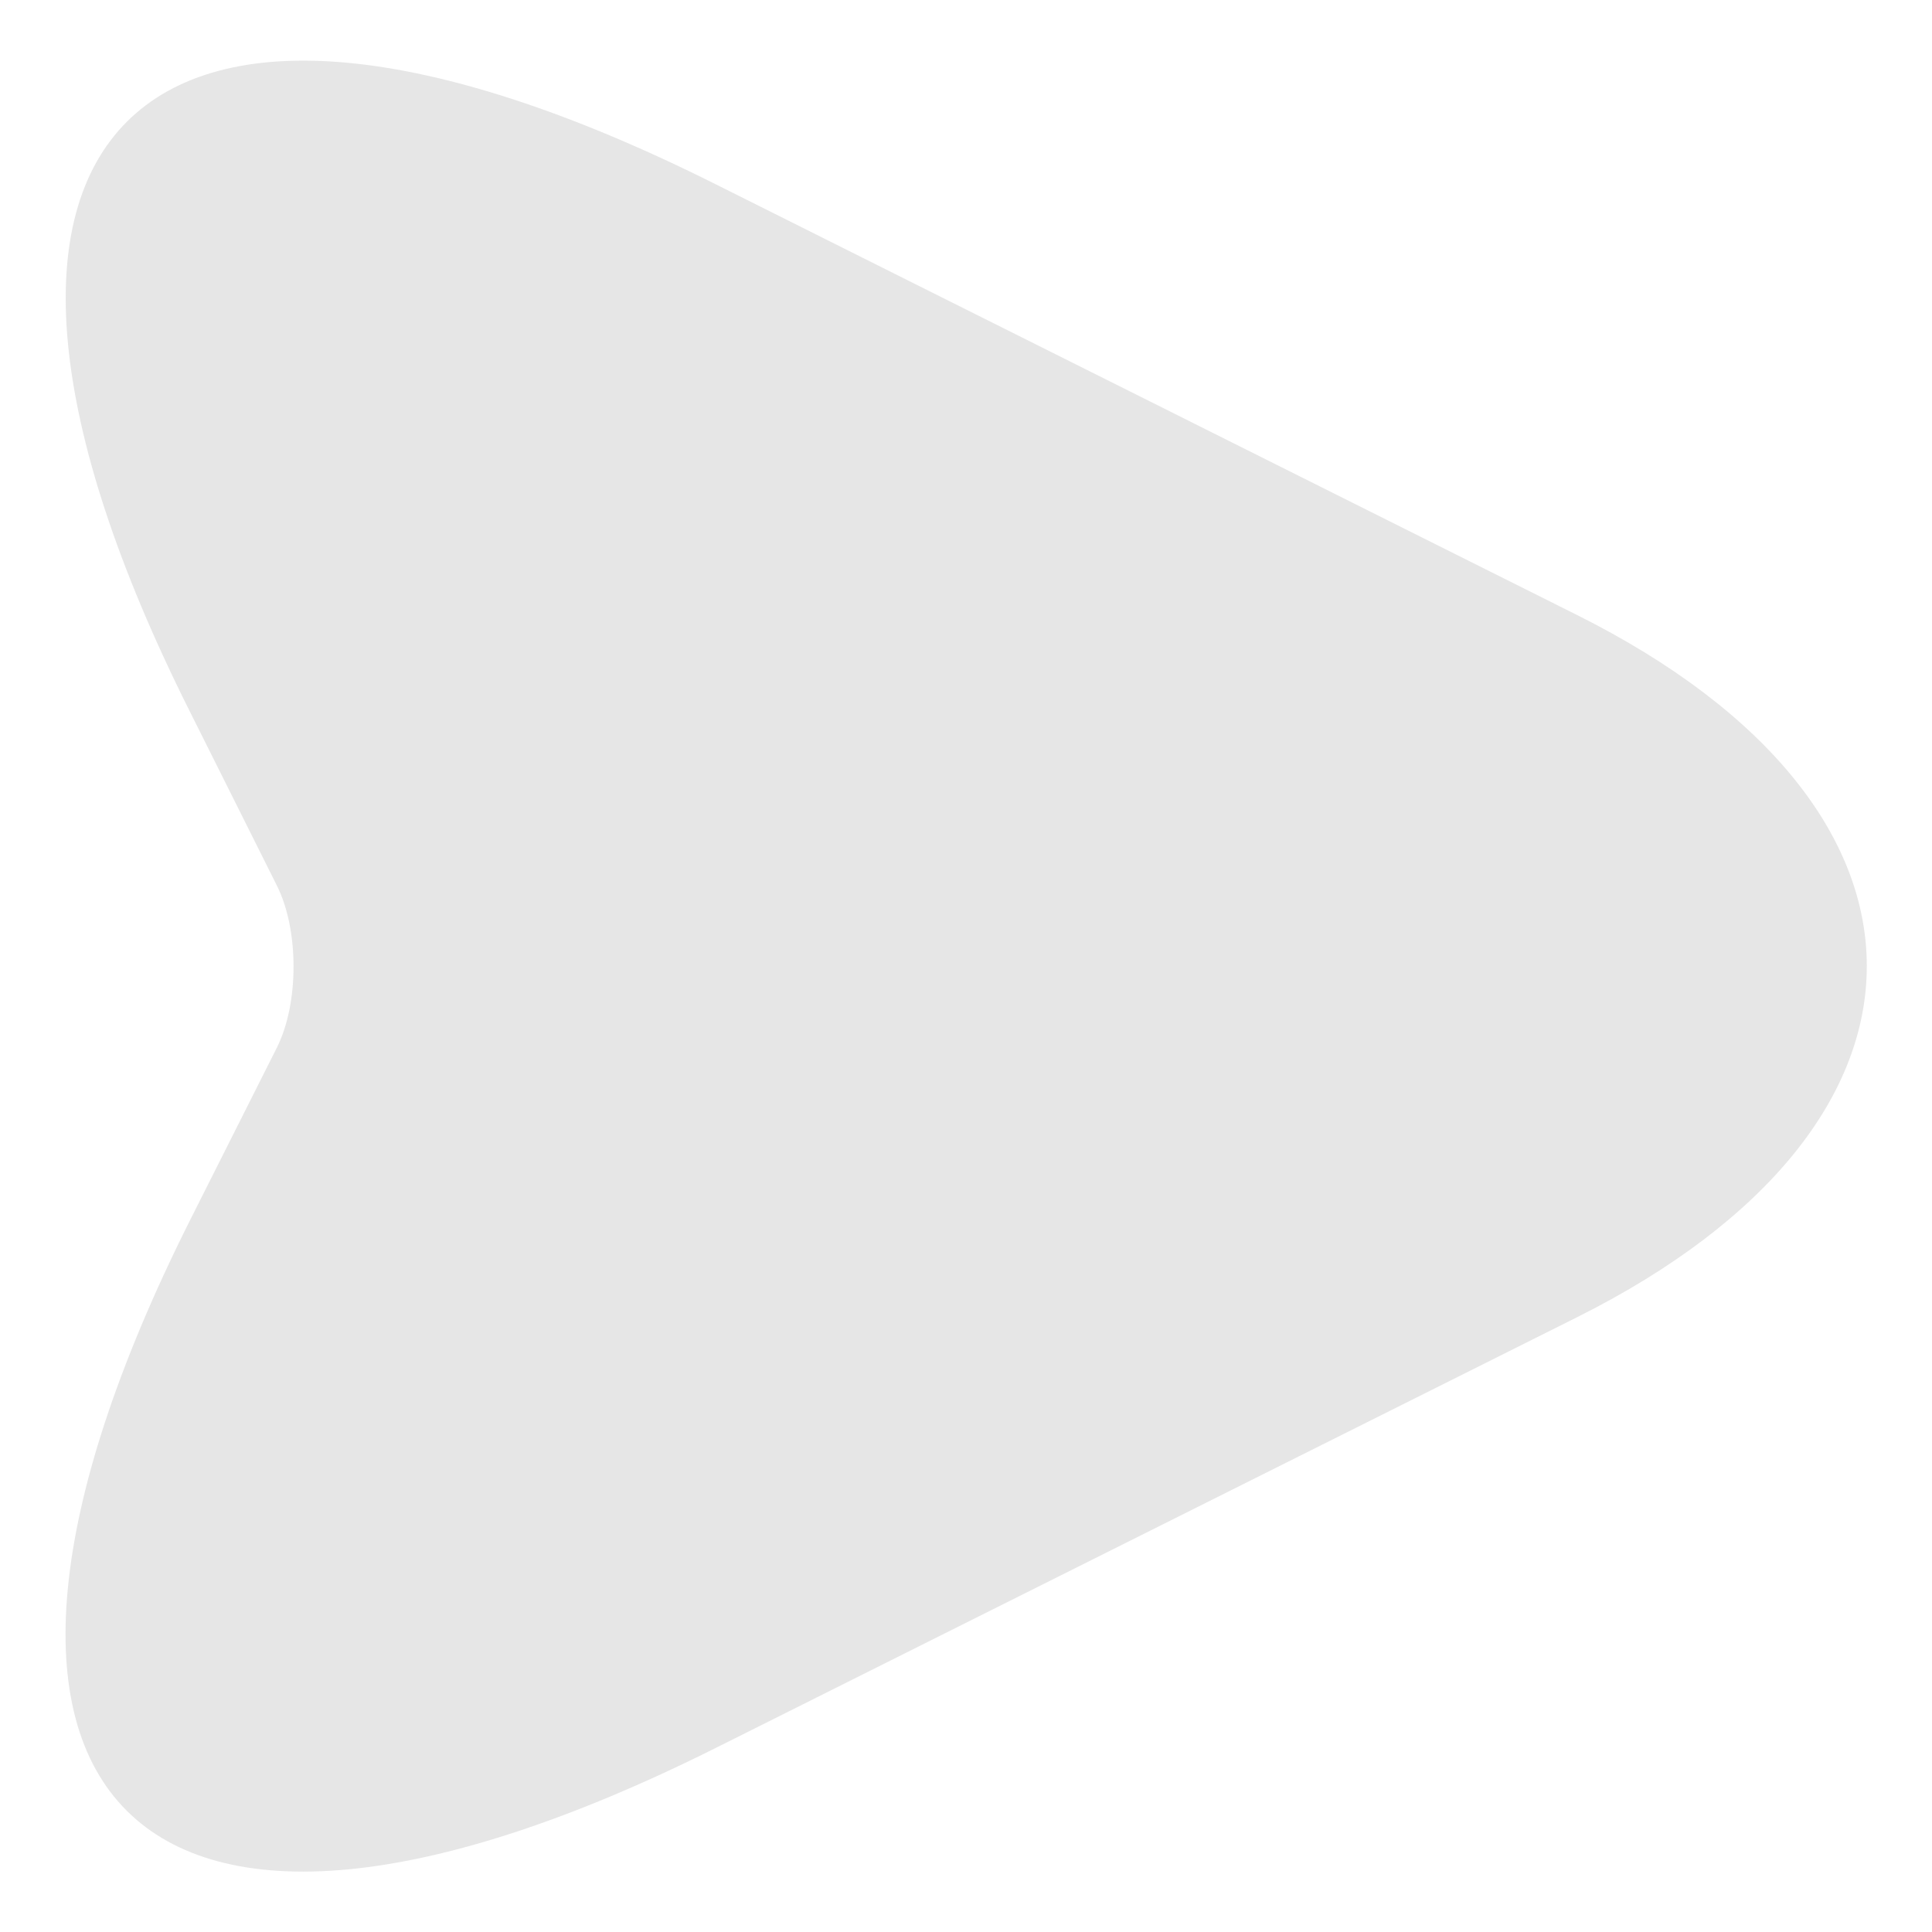 <svg width="16" height="16" viewBox="0 0 16 16" fill="none" xmlns="http://www.w3.org/2000/svg">
<path d="M5.927 1.526L13.06 5.093C16.26 6.693 16.26 9.309 13.06 10.909L5.927 14.476C1.127 16.876 -0.832 14.909 1.568 10.117L2.293 8.676C2.477 8.309 2.477 7.701 2.293 7.334L1.568 5.884C-0.832 1.093 1.135 -0.874 5.927 1.526Z" fill="#ABABAB" fill-opacity="0.3"/>
</svg>
